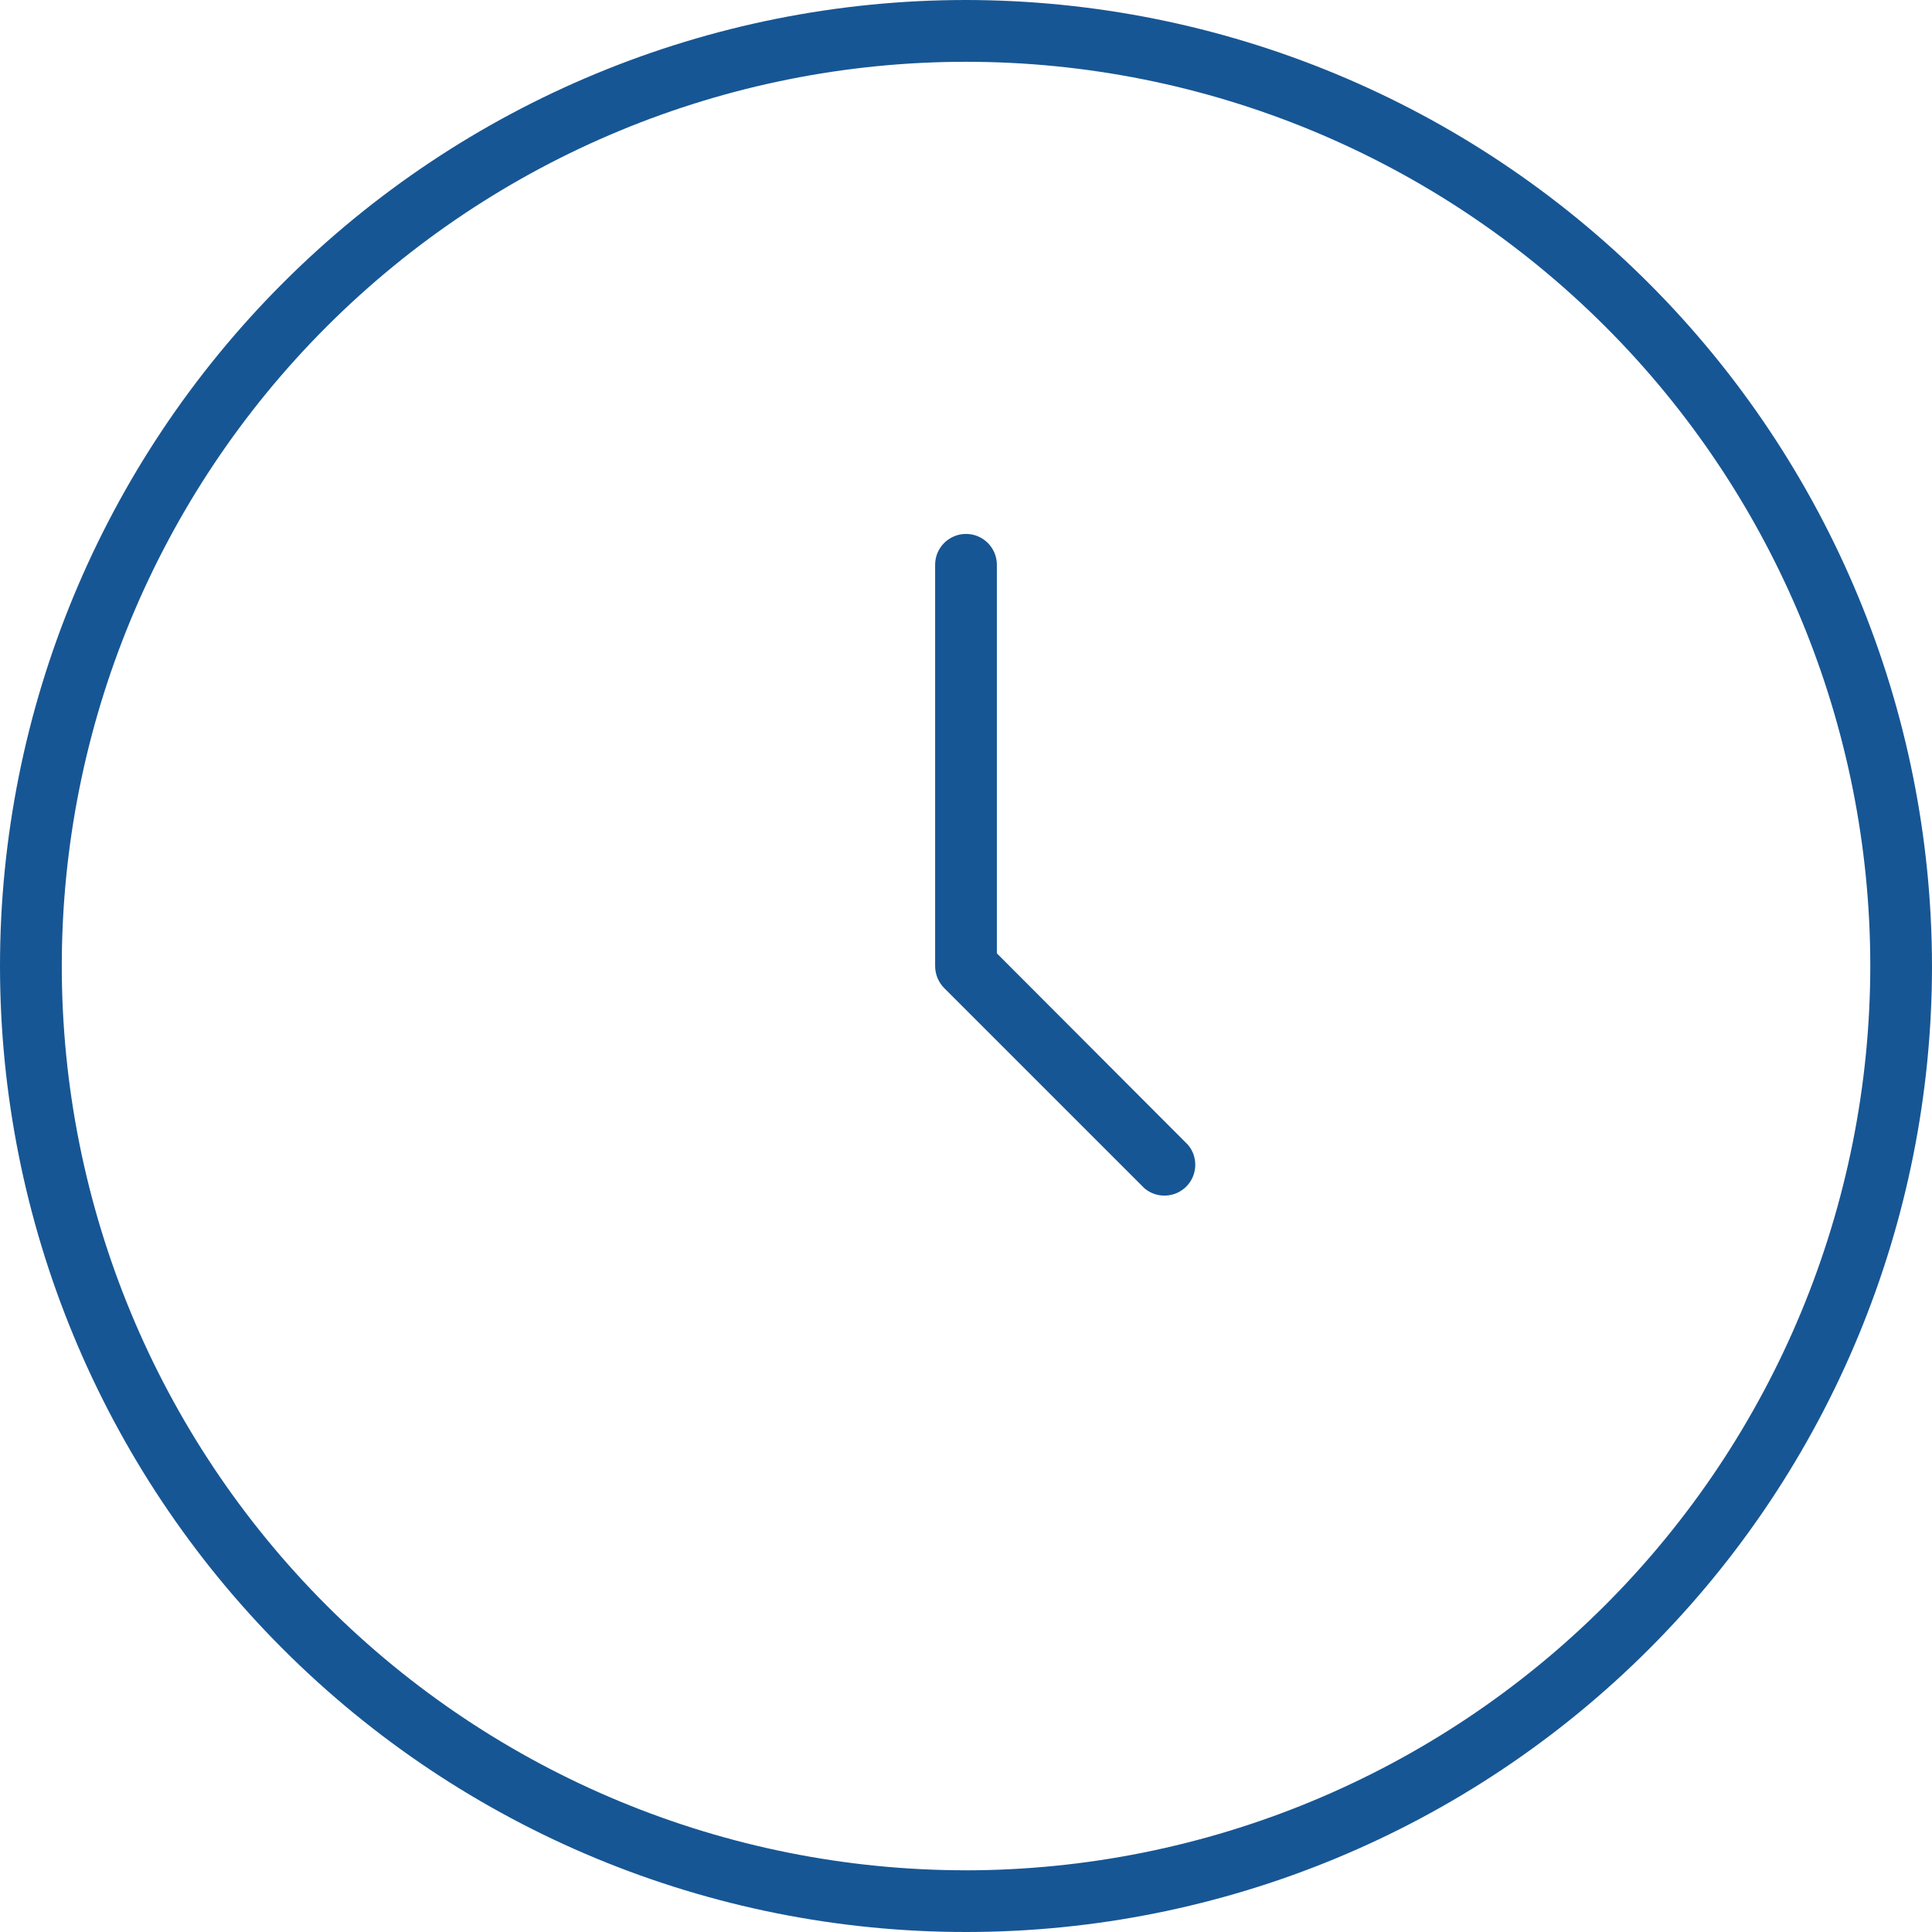 <svg width="50" height="50" viewBox="0 0 50 50" fill="none" xmlns="http://www.w3.org/2000/svg">
<g clip-path="url(#clip0_2_243)">
<path d="M25 0C18.369 0 12.011 2.634 7.323 7.323C2.634 12.011 0 18.369 0 25C0 31.631 2.634 37.989 7.323 42.677C12.011 47.366 18.369 50 25 50C31.631 50 37.989 47.366 42.677 42.677C47.366 37.989 50 31.631 50 25C49.993 18.372 47.357 12.017 42.67 7.33C37.983 2.643 31.628 0.007 25 0ZM25 48.403C18.793 48.403 12.841 45.937 8.452 41.549C4.064 37.16 1.599 31.207 1.599 25.001C1.599 18.796 4.064 12.842 8.452 8.454C12.841 4.065 18.794 1.599 25 1.599C31.206 1.599 37.159 4.064 41.548 8.454C45.937 12.842 48.403 18.796 48.403 25.001C48.397 31.206 45.929 37.155 41.541 41.542C37.153 45.929 31.204 48.397 25 48.404V48.403Z" fill="#175694"/>
<path d="M25.799 24.672V14.617C25.799 14.176 25.441 13.818 25 13.818C24.559 13.818 24.201 14.175 24.201 14.617V25C24.201 25.212 24.284 25.416 24.432 25.568L29.616 30.751C29.932 31.022 30.406 31.003 30.7 30.709C30.995 30.414 31.013 29.942 30.742 29.625L25.799 24.673V24.672Z" fill="#175694"/>
</g>
<defs>
<clipPath id="clip0_2_243">
<rect width="50" height="50" fill="white"/>
</clipPath>
</defs>
</svg>
